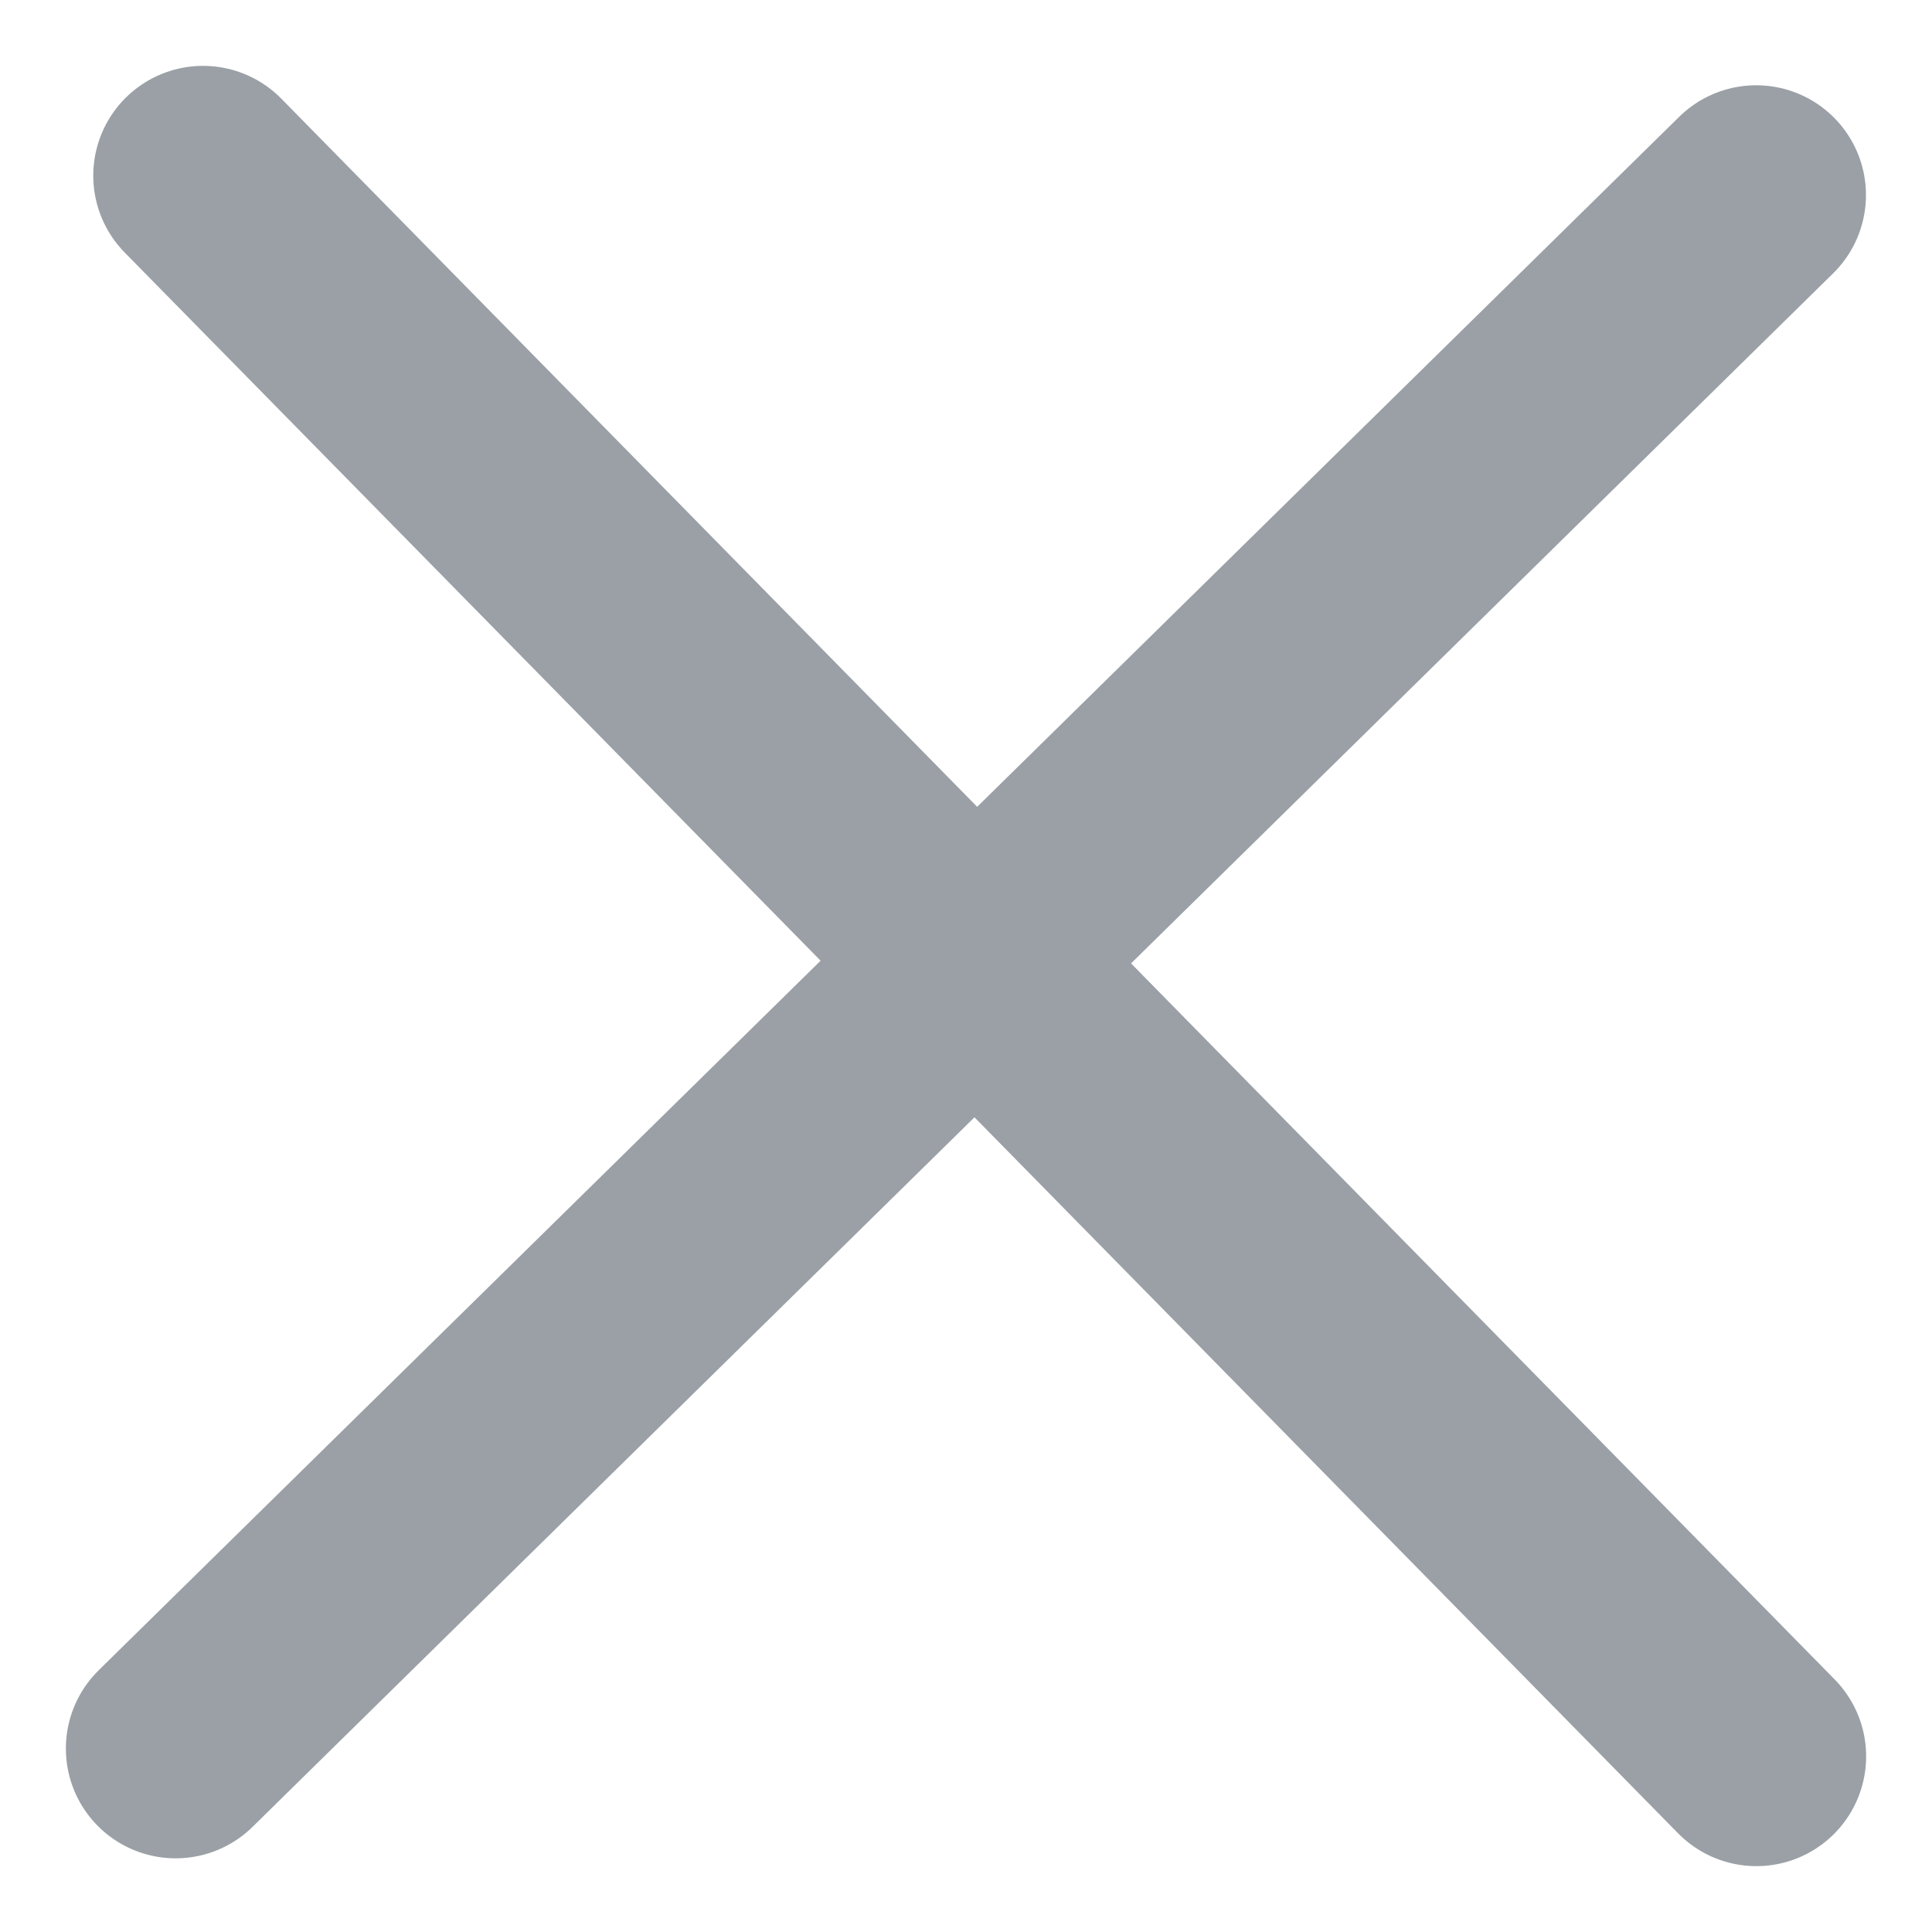 <svg width="22" height="22" viewBox="0 0 22 22" fill="none" xmlns="http://www.w3.org/2000/svg">
<path d="M2 19.911L19.998 2.221" stroke="#9AA0A6" stroke-width="2.5" stroke-linecap="round"/>
<path d="M20 20L2.312 2" stroke="#9AA0A6" stroke-width="2.5" stroke-linecap="round"/>
</svg>
